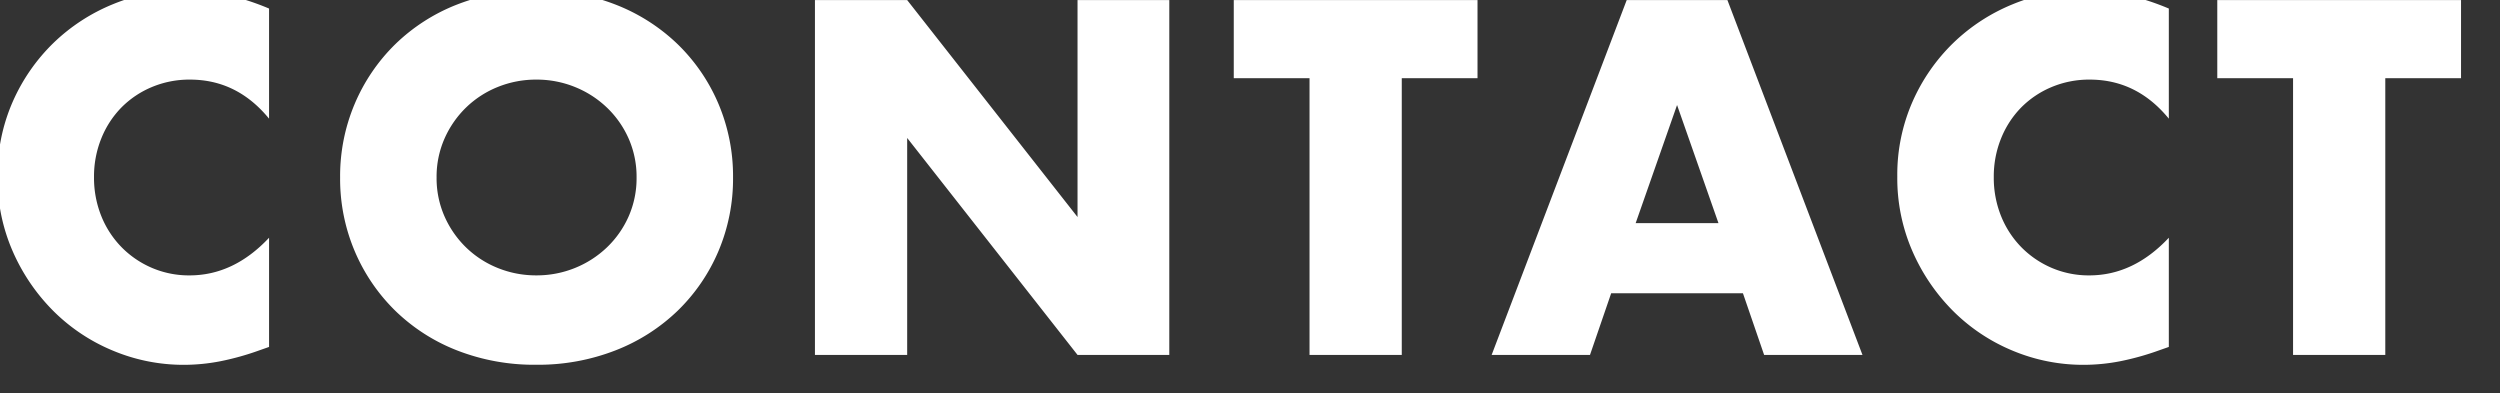 <svg xmlns="http://www.w3.org/2000/svg" xmlns:xlink="http://www.w3.org/1999/xlink" width="680" height="107" viewBox="0 0 680 107">
  <rect x="0" y="0" width="680" height="107" fill="#333333" stroke="none"/>
  <defs>
    <clipPath id="clip-path">
      <rect id="Rectangle_168784" data-name="Rectangle 168784" width="680" height="107" transform="translate(0 5330)" fill="#fff" stroke="#707070" stroke-width="1"/>
    </clipPath>
  </defs>
  <g id="Mask_Group_216" data-name="Mask Group 216" transform="translate(0 -5330)" clip-path="url(#clip-path)">
    <path id="Path_137749" data-name="Path 137749" d="M-258.816-64.256q-8.7-10.624-21.5-10.624a26.3,26.3,0,0,0-10.432,2.048,25.386,25.386,0,0,0-8.256,5.568,25.637,25.637,0,0,0-5.44,8.384,27.522,27.522,0,0,0-1.984,10.5,27.866,27.866,0,0,0,1.984,10.624,25.843,25.843,0,0,0,5.5,8.448,25.8,25.8,0,0,0,8.256,5.632,25.52,25.52,0,0,0,10.24,2.048q12.032,0,21.632-10.24v29.7l-2.56.9a74.071,74.071,0,0,1-10.752,3.008,52.1,52.1,0,0,1-9.856.96A49.691,49.691,0,0,1-301.12-1.088a50.036,50.036,0,0,1-16.128-10.624,52.853,52.853,0,0,1-11.2-16.256,49.577,49.577,0,0,1-4.224-20.544,49.341,49.341,0,0,1,4.16-20.416,50.813,50.813,0,0,1,11.136-16,50.928,50.928,0,0,1,16.192-10.5A50.491,50.491,0,0,1-281.856-99.2a52.938,52.938,0,0,1,11.328,1.216,68.715,68.715,0,0,1,11.712,3.776Zm45.568,16a25.717,25.717,0,0,0,2.176,10.624,26.863,26.863,0,0,0,5.888,8.448,26.614,26.614,0,0,0,8.64,5.568,27.669,27.669,0,0,0,10.432,1.984,27.669,27.669,0,0,0,10.432-1.984,27.362,27.362,0,0,0,8.7-5.568,26.364,26.364,0,0,0,5.952-8.448,25.717,25.717,0,0,0,2.176-10.624,25.717,25.717,0,0,0-2.176-10.624,26.364,26.364,0,0,0-5.952-8.448,27.362,27.362,0,0,0-8.7-5.568,27.669,27.669,0,0,0-10.432-1.984A27.669,27.669,0,0,0-196.544-72.9a26.614,26.614,0,0,0-8.64,5.568,26.863,26.863,0,0,0-5.888,8.448A25.717,25.717,0,0,0-213.248-48.256Zm-26.24,0a50.412,50.412,0,0,1,3.968-20.032A49.988,49.988,0,0,1-224.512-84.48,50.3,50.3,0,0,1-207.68-95.3a57.74,57.74,0,0,1,21.568-3.9,57.88,57.88,0,0,1,21.5,3.9,50.865,50.865,0,0,1,16.96,10.816,49.5,49.5,0,0,1,11.072,16.192,50.412,50.412,0,0,1,3.968,20.032,50.412,50.412,0,0,1-3.968,20.032,49.5,49.5,0,0,1-11.072,16.192,50.865,50.865,0,0,1-16.96,10.816,57.88,57.88,0,0,1-21.5,3.9,57.74,57.74,0,0,1-21.568-3.9,50.3,50.3,0,0,1-16.832-10.816A49.988,49.988,0,0,1-235.52-28.224,50.412,50.412,0,0,1-239.488-48.256ZM-110.336,0V-96.512h25.088L-38.912-37.5V-96.512h24.96V0h-24.96L-85.248-59.008V0ZM49.28-75.264V0H24.192V-75.264H3.584V-96.512h66.3v21.248ZM135.424-35.84,124.16-67.968,112.9-35.84Zm6.656,19.072H106.24L100.48,0H73.728l36.736-96.512h27.392L174.592,0H147.84ZM257.92-64.256q-8.7-10.624-21.5-10.624a26.3,26.3,0,0,0-10.432,2.048,25.386,25.386,0,0,0-8.256,5.568,25.637,25.637,0,0,0-5.44,8.384,27.522,27.522,0,0,0-1.984,10.5,27.865,27.865,0,0,0,1.984,10.624,25.844,25.844,0,0,0,5.5,8.448,25.8,25.8,0,0,0,8.256,5.632,25.52,25.52,0,0,0,10.24,2.048q12.032,0,21.632-10.24v29.7l-2.56.9a74.071,74.071,0,0,1-10.752,3.008,52.1,52.1,0,0,1-9.856.96,49.692,49.692,0,0,1-19.136-3.776,50.036,50.036,0,0,1-16.128-10.624,52.853,52.853,0,0,1-11.2-16.256,49.577,49.577,0,0,1-4.224-20.544,49.341,49.341,0,0,1,4.16-20.416,50.814,50.814,0,0,1,11.136-16,50.928,50.928,0,0,1,16.192-10.5A50.491,50.491,0,0,1,234.88-99.2a52.938,52.938,0,0,1,11.328,1.216,68.714,68.714,0,0,1,11.712,3.776ZM316.8-75.264V0H291.712V-75.264H271.1V-96.512h66.3v21.248Z" transform="translate(332 5426.533)" fill="#fff"/>
  </g>
</svg>
